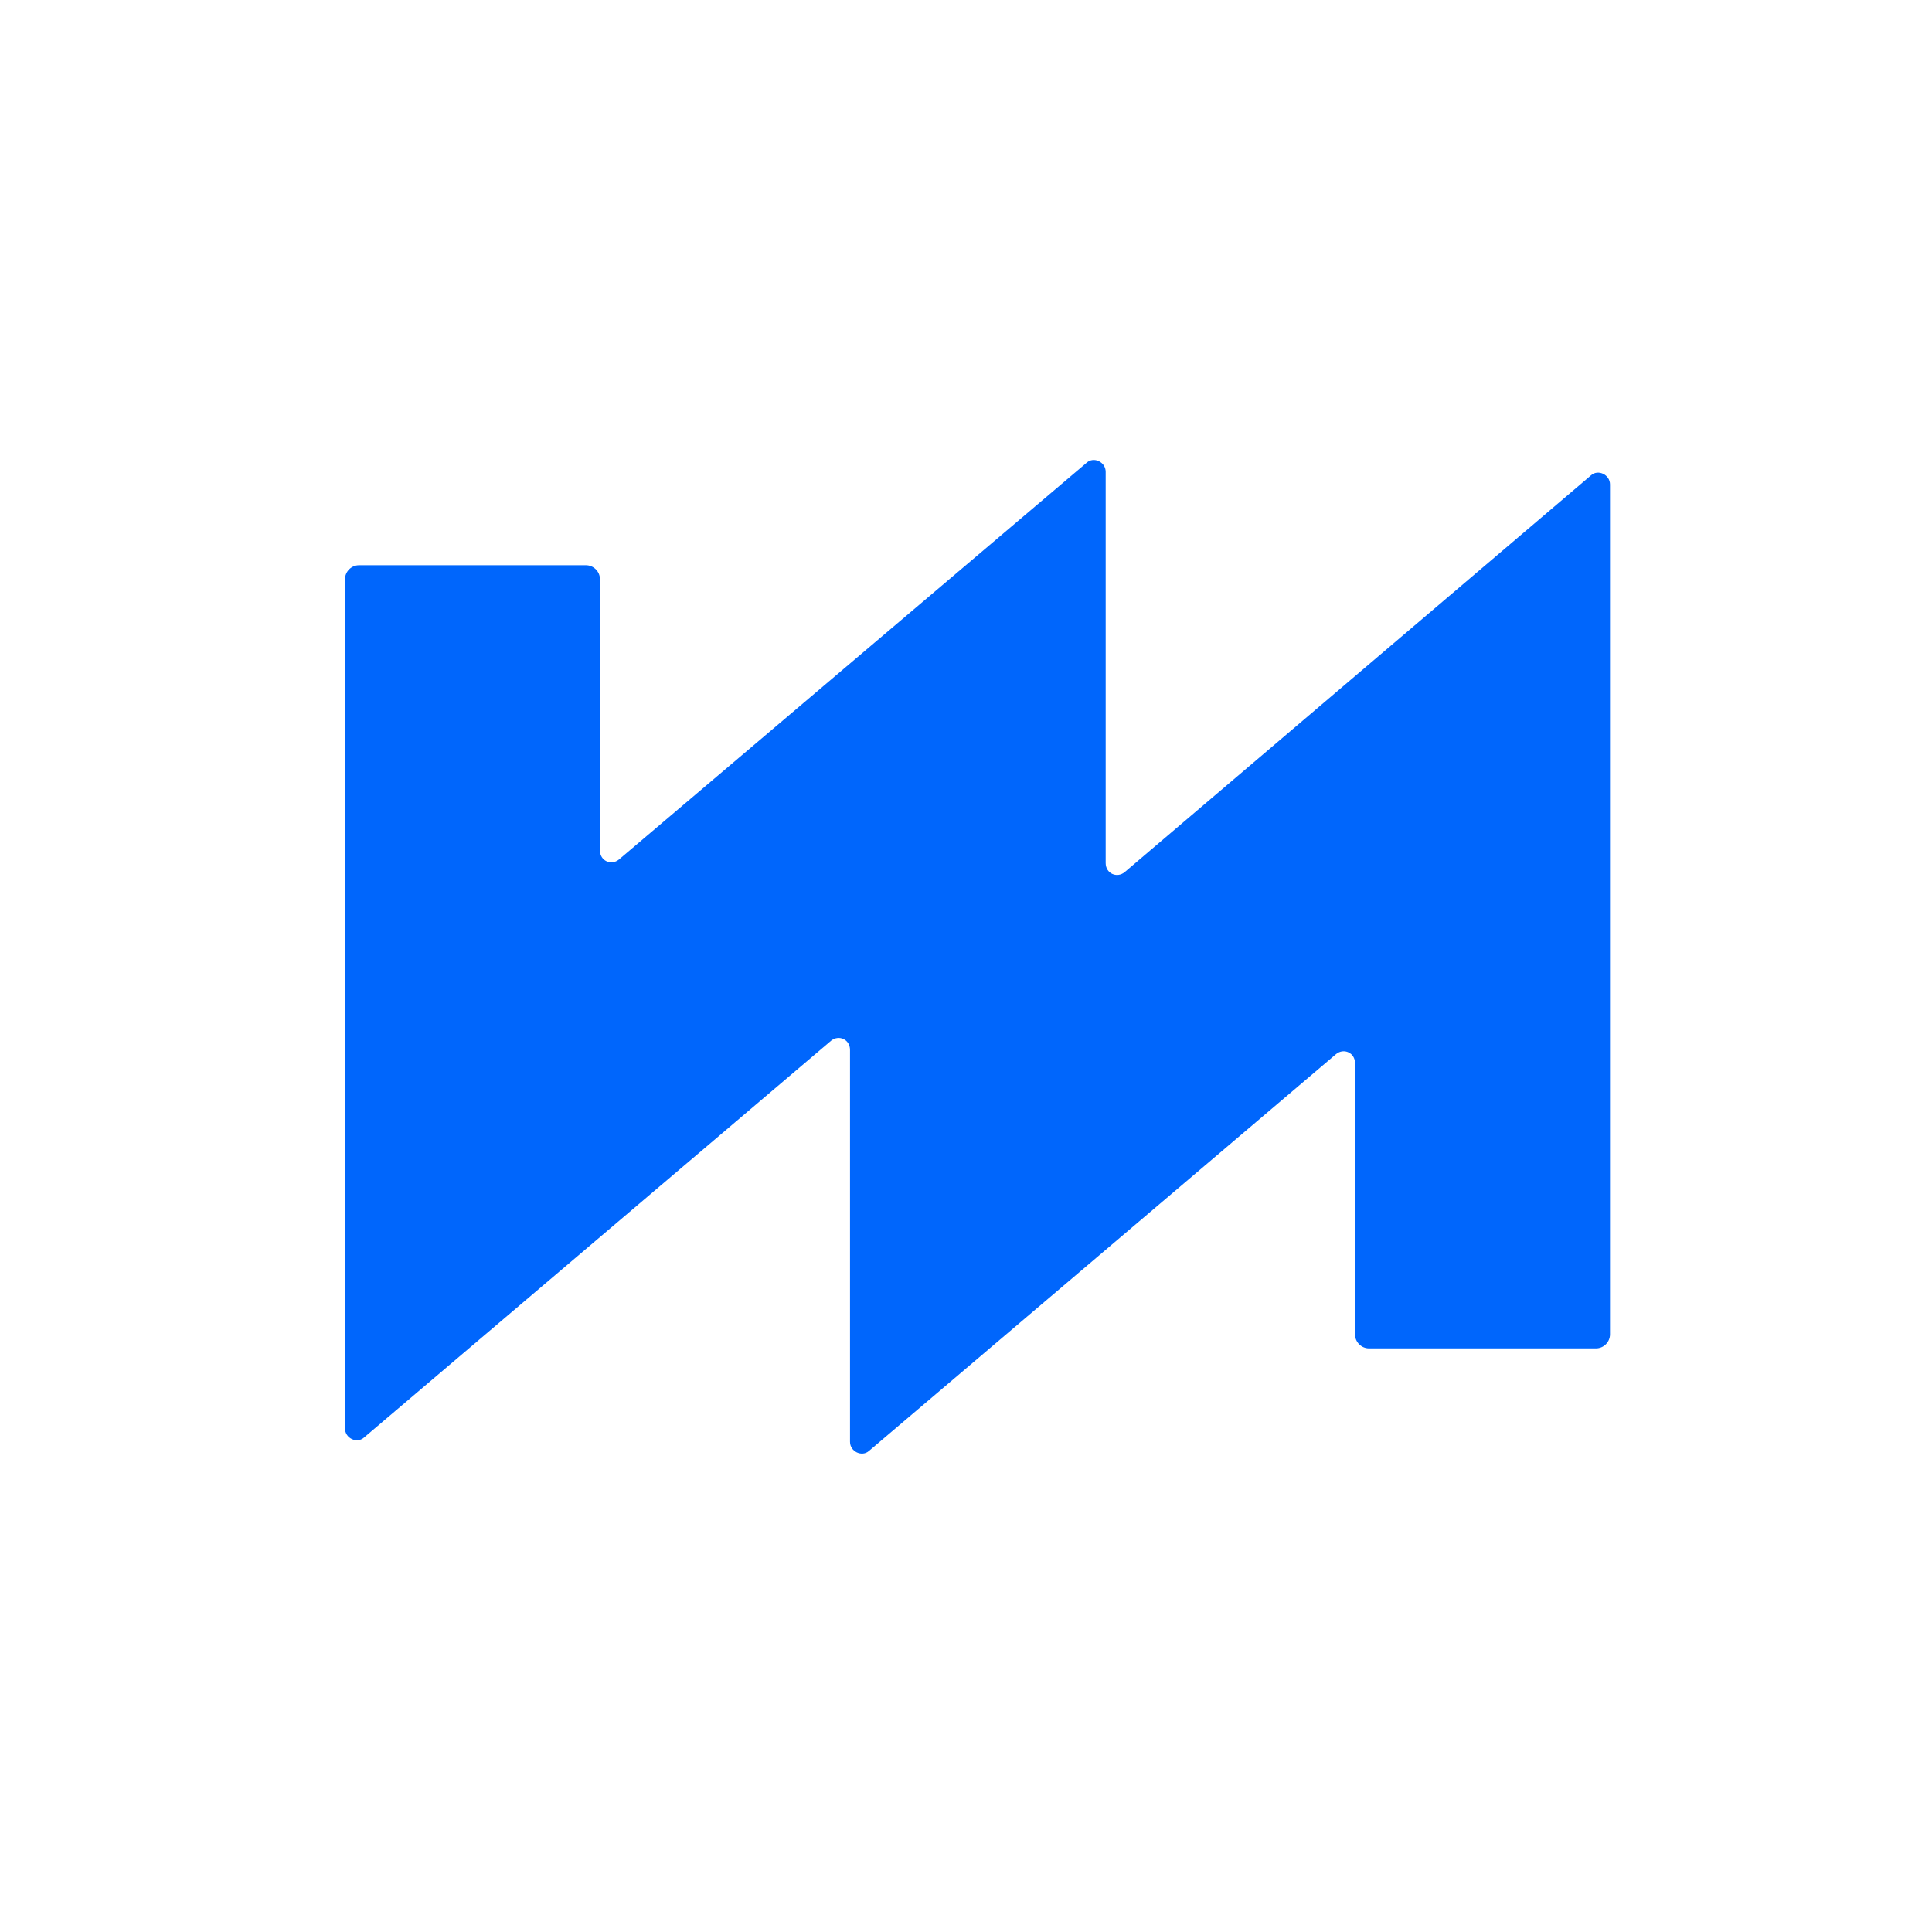 <svg width="84" height="84" viewBox="0 0 84 84" fill="none" xmlns="http://www.w3.org/2000/svg">
<rect x="0" y="0" width="84" height="84" fill="#333333" stroke="none"/>
<g clip-path="url(#clip0_369_208)">
<rect width="84" height="84" fill="white"/>
<path d="M48.898 37.92C48.562 38.195 48.073 37.981 48.073 37.523V35.111V20.513C48.073 20.086 47.554 19.841 47.249 20.116L26.91 37.371C26.574 37.645 26.085 37.432 26.085 36.974V25.186C26.085 24.85 25.811 24.575 25.475 24.575H15.611C15.275 24.575 15 24.85 15 25.186V62.107C15 62.535 15.519 62.779 15.825 62.504L36.133 45.249C36.469 44.975 36.957 45.189 36.957 45.647V62.687C36.957 63.115 37.476 63.359 37.782 63.084L58.09 45.83C58.426 45.555 58.914 45.769 58.914 46.227V58.015C58.914 58.351 59.189 58.626 59.525 58.626H69.389C69.725 58.626 70 58.351 70 58.015V21.063C70 20.636 69.481 20.391 69.175 20.666L48.898 37.92Z" fill="#0066FC"/>
</g>
<defs>
<clipPath id="clip0_369_208">
<rect width="84" height="84" fill="white"/>
</clipPath>
</defs>
</svg>
